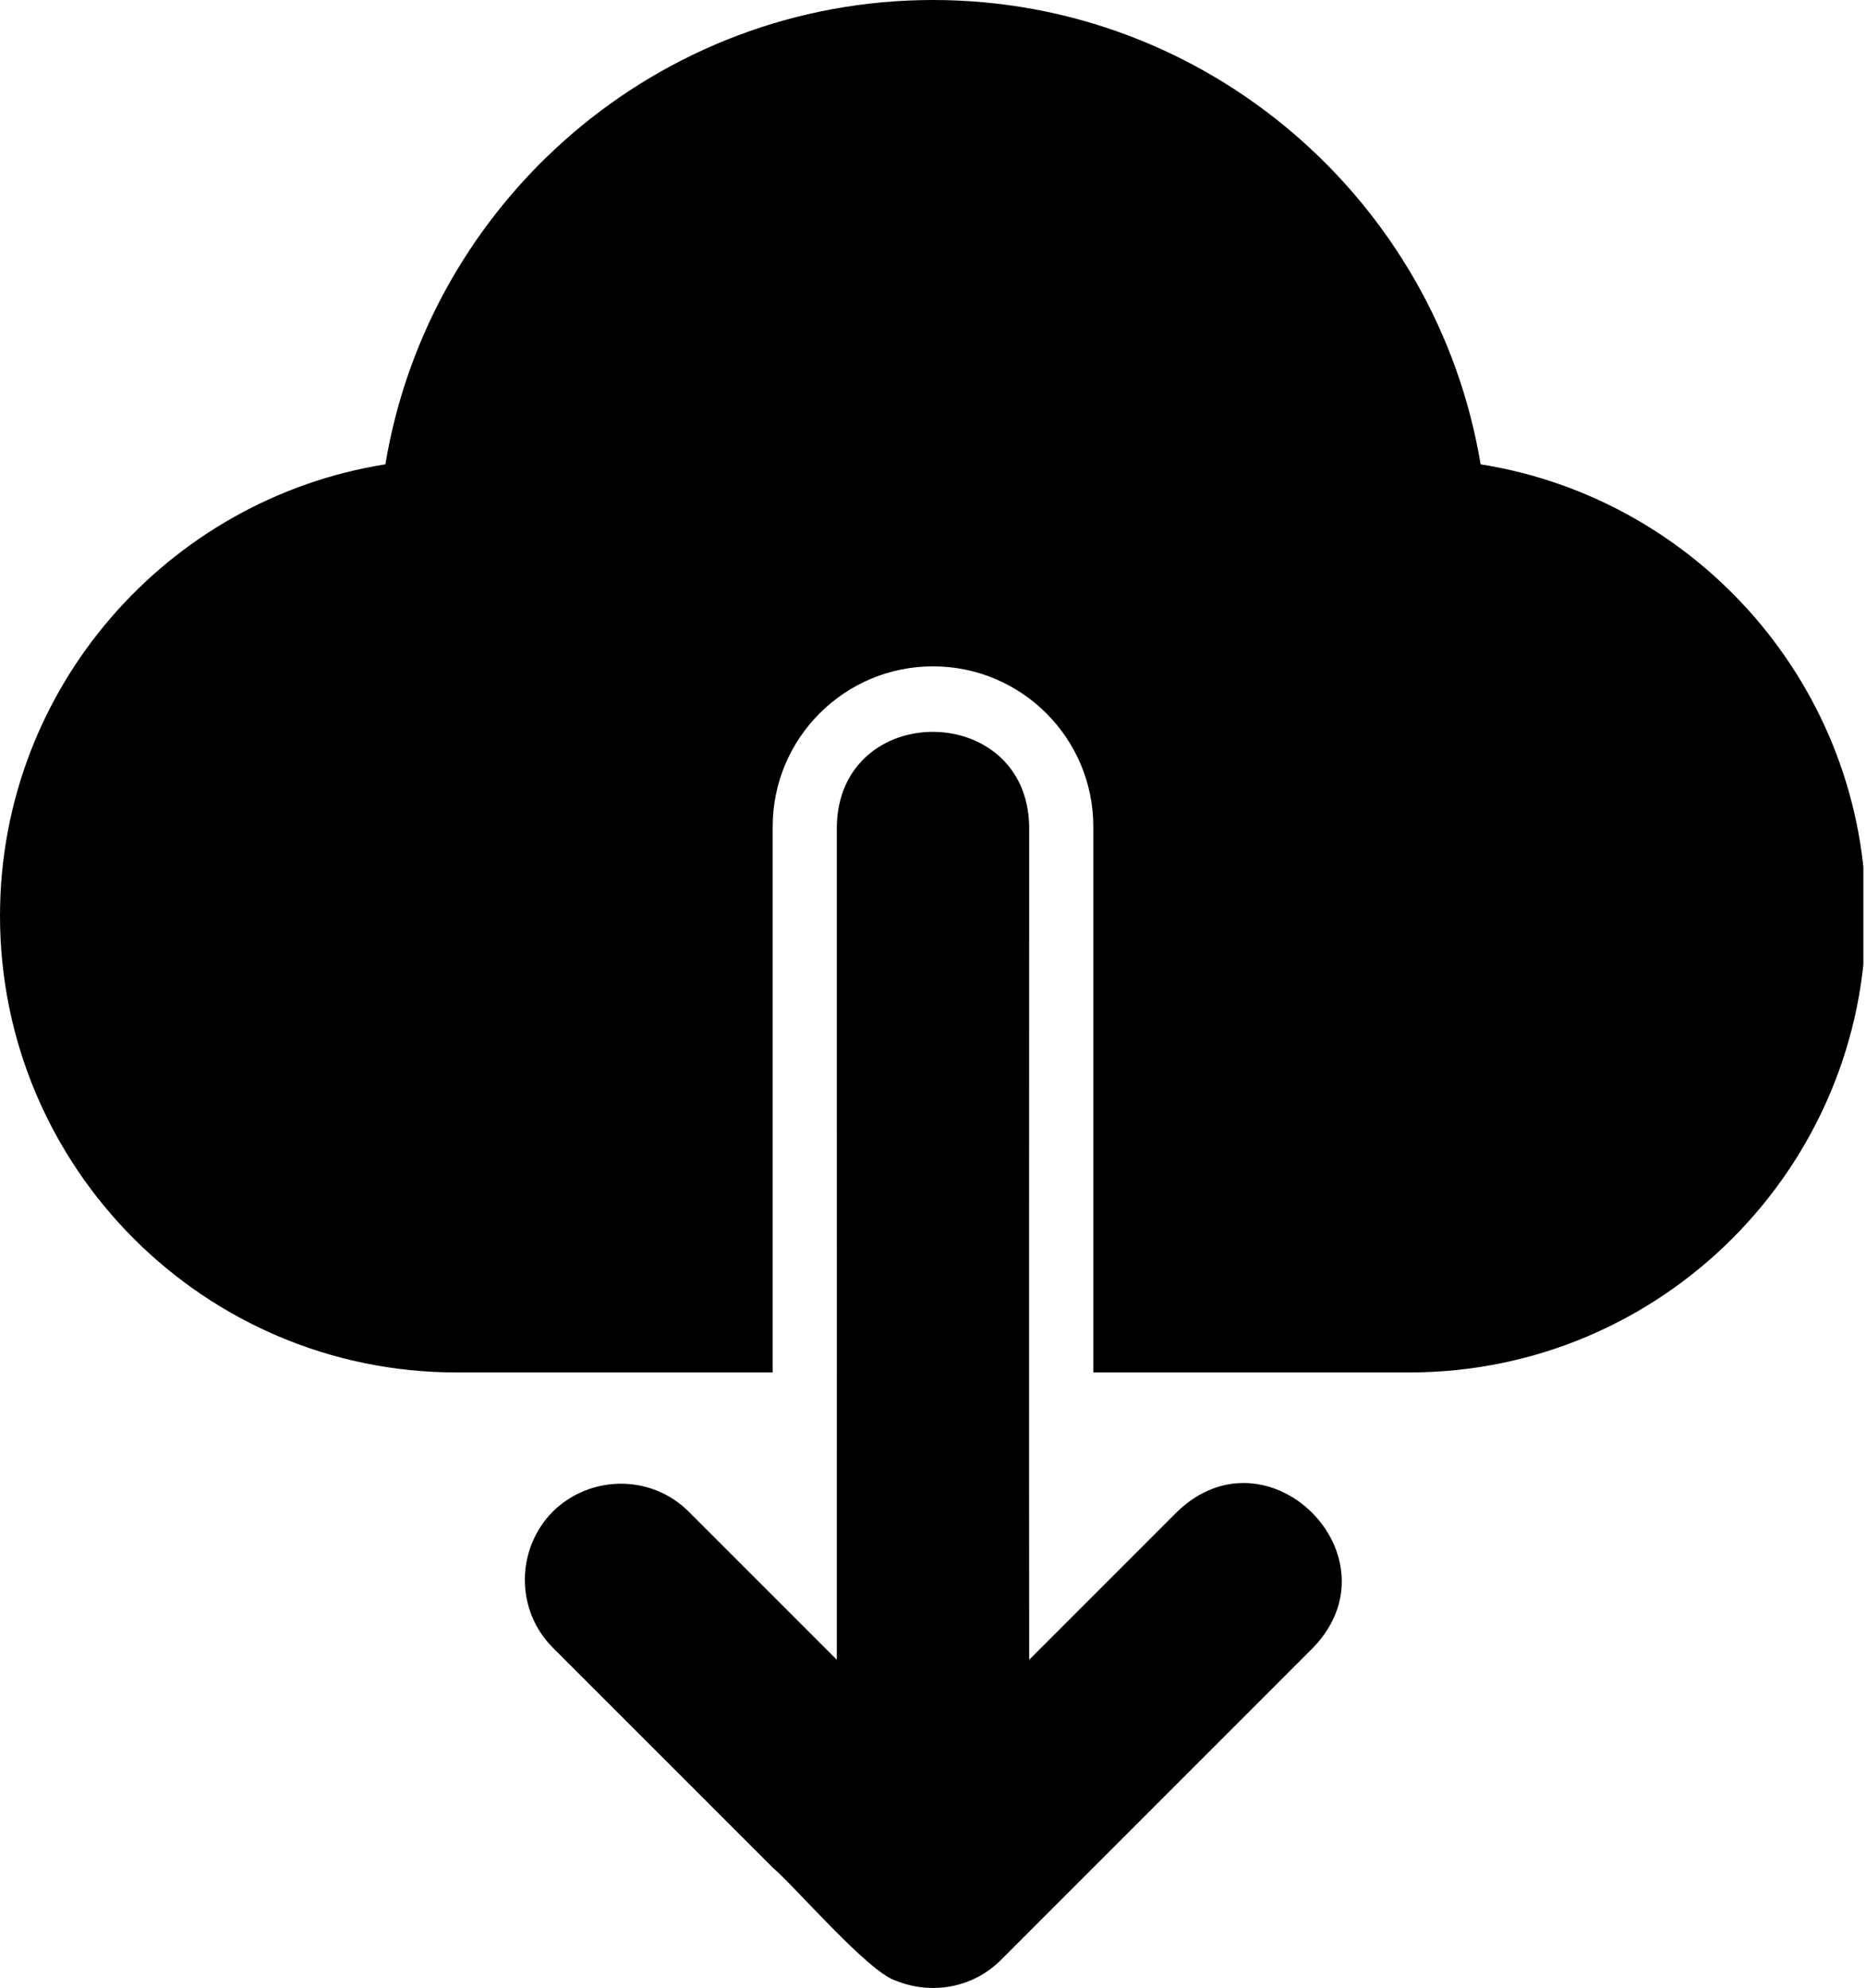 <svg viewBox="12.64 0 350.79 373.79" version="1.0" preserveAspectRatio="xMidYMid meet" zoomAndPan="magnify" xmlns:xlink="http://www.w3.org/1999/xlink" xmlns="http://www.w3.org/2000/svg"><defs><clipPath id="5bf4a21080"><path clip-rule="nonzero" d="M 12 0 L 362.934 0 L 362.934 259 L 12 259 Z M 12 0"></path></clipPath></defs><g clip-path="url(#5bf4a21080)"><path fill-rule="nonzero" fill-opacity="1" d="M 98.469 258.059 L 157.898 258.059 L 157.898 155.438 C 157.898 138.797 171.398 125.293 188.035 125.293 C 204.668 125.293 218.172 138.797 218.172 155.438 L 218.172 258.059 L 277.598 258.059 C 324.973 258.059 363.426 219.59 363.426 172.199 C 363.426 129.391 331.965 93.816 290.98 87.305 C 282.781 37.863 239.746 0 188.035 0 C 136.32 0 93.285 37.863 85.09 87.305 C 44.105 93.816 12.641 129.391 12.641 172.199 C 12.641 219.594 51.098 258.059 98.469 258.059 Z M 98.469 258.059" fill="#000000"></path></g><path fill-rule="nonzero" fill-opacity="1" d="M 142.105 284.227 C 135.117 277.234 123.664 277.234 116.551 284.227 C 109.559 291.34 109.559 302.797 116.551 309.793 L 157.898 351.152 C 162.145 354.773 175.684 370.613 180.922 372.379 C 187.617 375.129 195.469 373.887 200.812 368.52 L 217.809 351.516 L 259.516 309.793 C 275.918 292.711 251.066 267.793 233.961 284.227 L 206.117 312.082 C 206.07 290.457 206.117 155.438 206.117 155.438 C 205.762 131.746 170.34 131.586 169.953 155.438 C 169.973 195.676 169.953 312.082 169.953 312.082 Z M 142.105 284.227" fill="#000000"></path></svg>